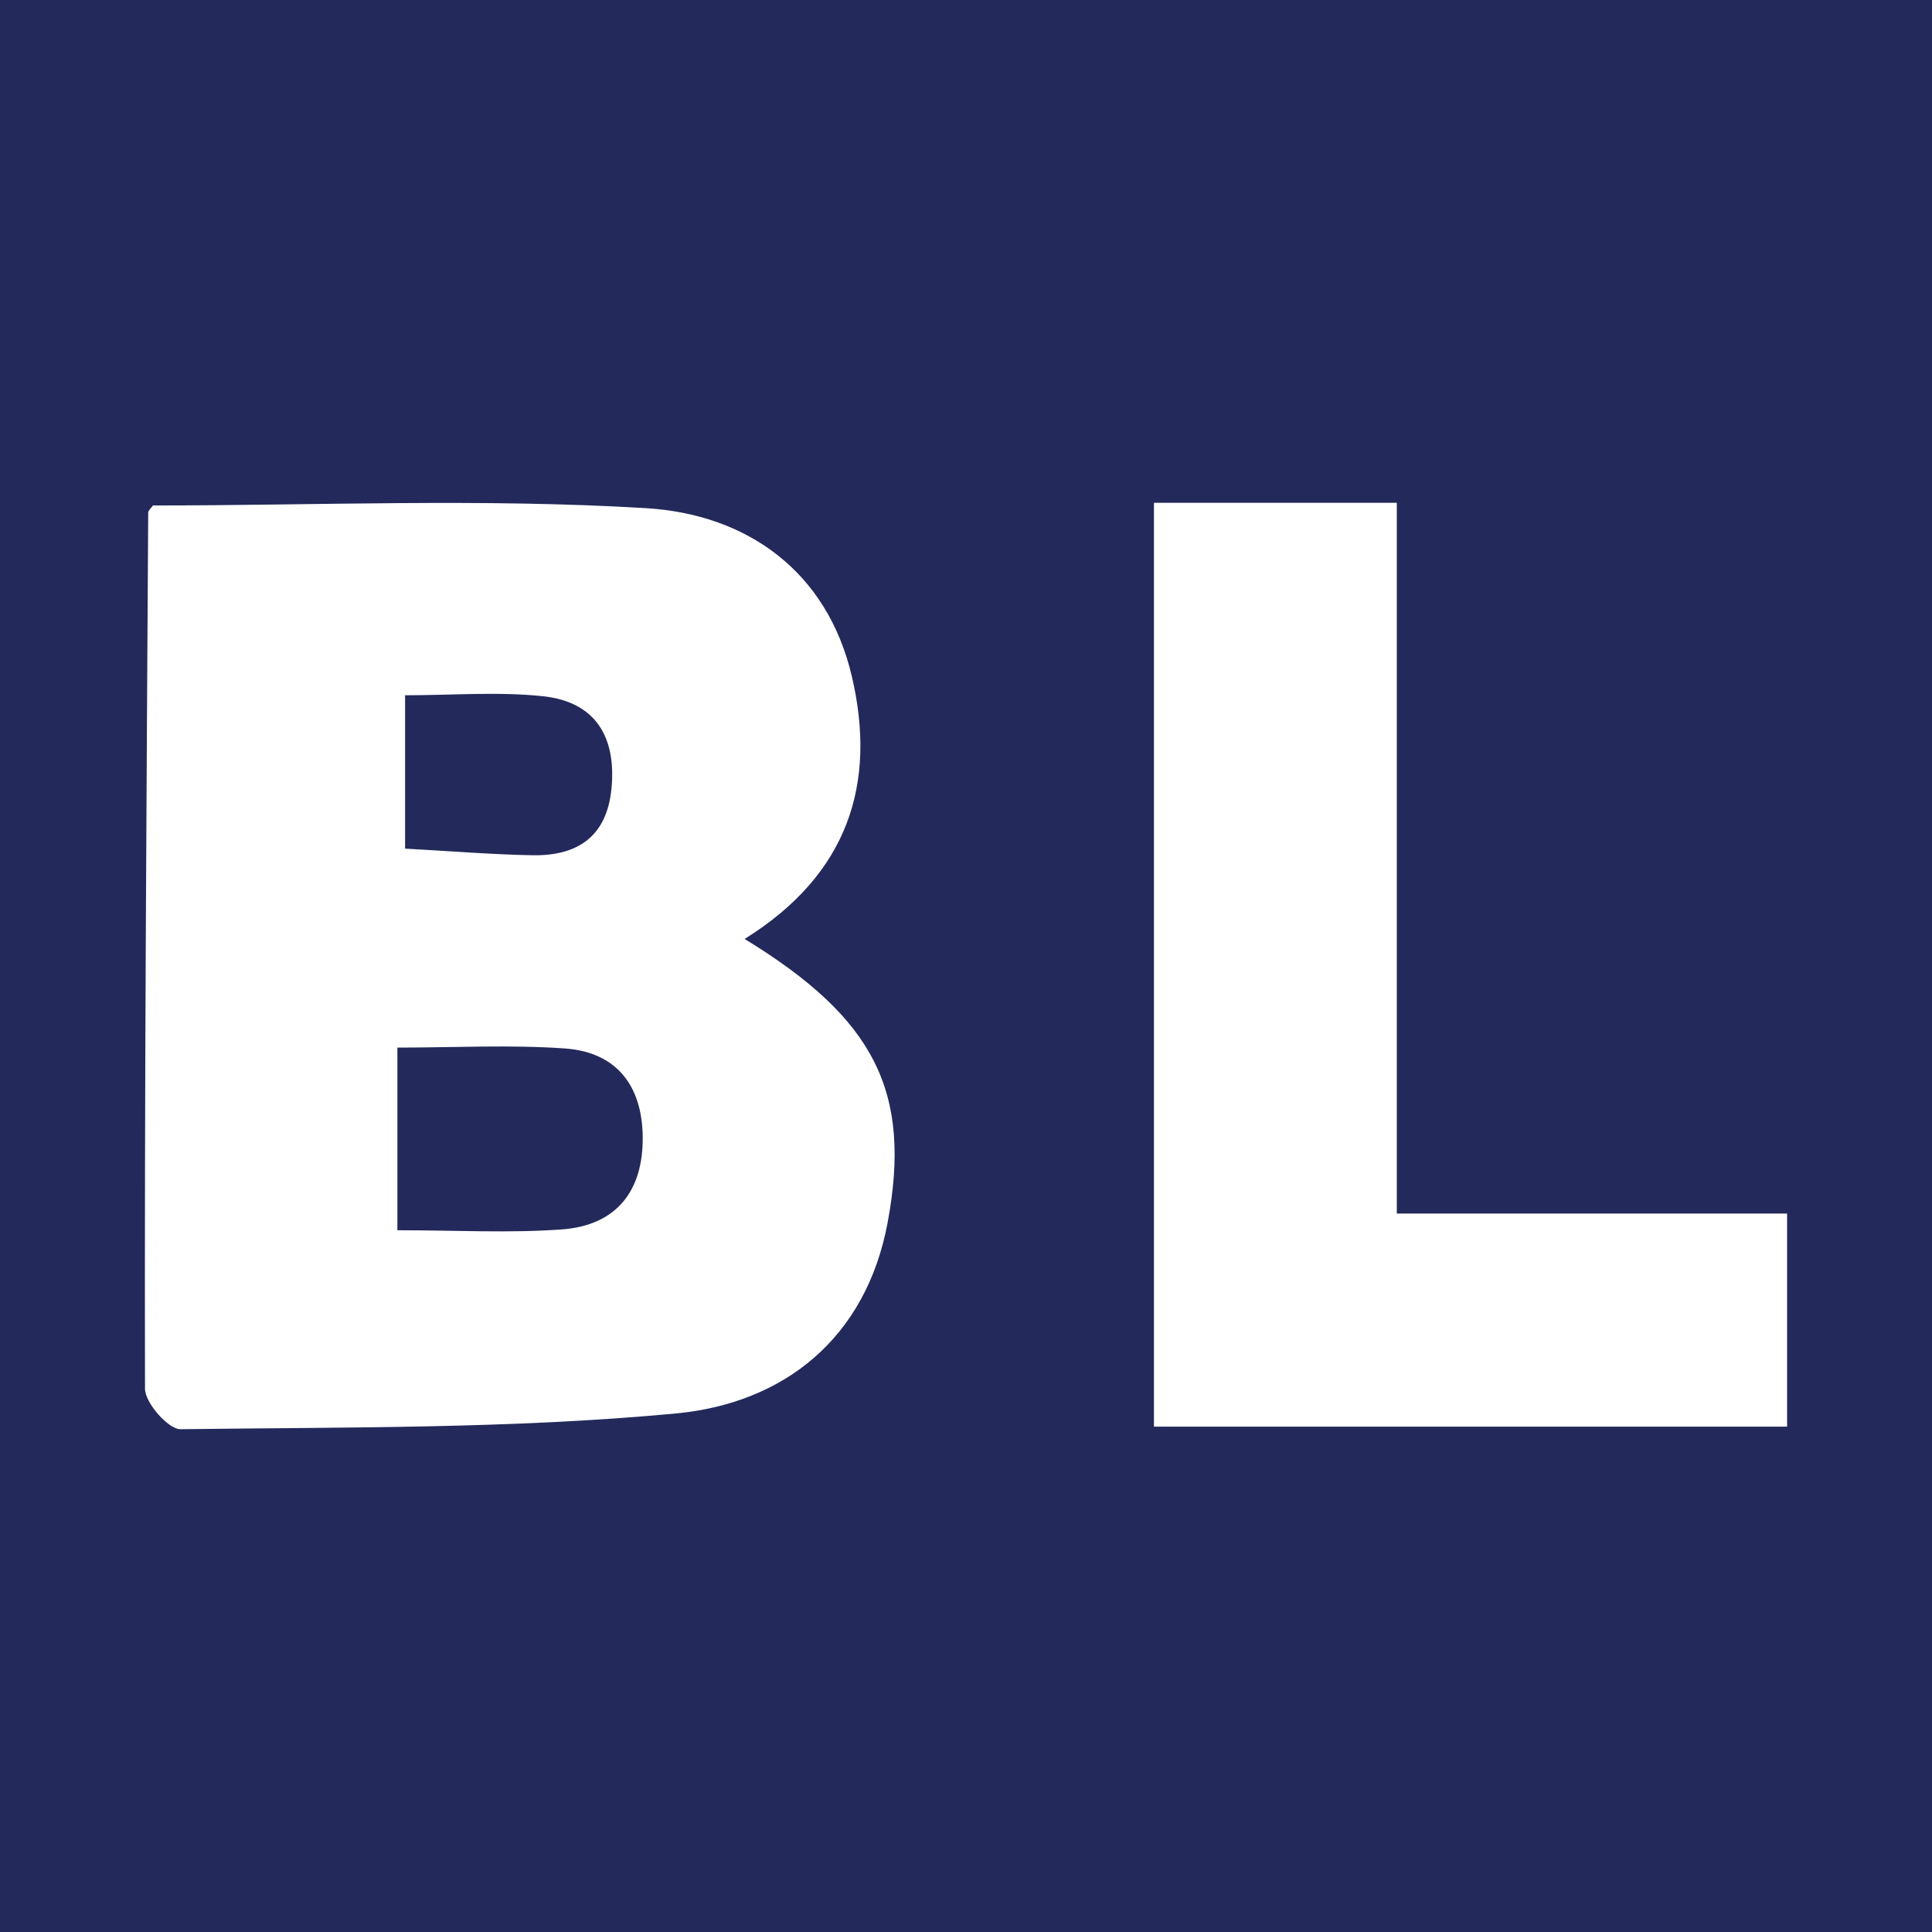 <?xml version="1.0" encoding="utf-8"?>
<!-- Generator: Adobe Illustrator 17.0.0, SVG Export Plug-In . SVG Version: 6.00 Build 0)  -->
<!DOCTYPE svg PUBLIC "-//W3C//DTD SVG 1.1//EN" "http://www.w3.org/Graphics/SVG/1.1/DTD/svg11.dtd">
<svg version="1.1" id="Layer_1" xmlns="http://www.w3.org/2000/svg" xmlns:xlink="http://www.w3.org/1999/xlink" x="0px" y="0px"
	 width="200px" height="200px" viewBox="0 0 200 200" enable-background="new 0 0 200 200" xml:space="preserve">
<rect fill="#23295B" width="200" height="200"/>
<g>
	<path fill="#FFFFFF" d="M77.083,97.201c13.453,8.217,17.332,15.803,14.804,29.361c-2.229,11.955-10.704,18.704-21.929,19.76
		c-16.994,1.598-34.165,1.405-51.265,1.63c-1.264,0.017-3.68-2.727-3.683-4.192c-0.059-30.233,0.154-60.467,0.332-90.7
		c0.001-0.208,0.27-0.414,0.491-0.733c16.97,0,34.064-0.747,51.051,0.278c10.338,0.624,18.737,6.435,21.306,17.442
		C90.768,81.094,87.848,90.493,77.083,97.201z M41.137,127.355c6.07,0,11.571,0.311,17.02-0.086
		c5.647-0.411,8.449-3.968,8.376-9.621c-0.069-5.295-2.742-8.733-8.047-9.111c-5.644-0.402-11.339-0.091-17.349-0.091
		C41.137,114.866,41.137,120.564,41.137,127.355z M41.934,87.85c4.782,0.26,8.98,0.609,13.183,0.685
		c4.615,0.083,7.689-1.888,8.179-6.871c0.527-5.353-1.635-9.007-7.073-9.588c-4.621-0.494-9.337-0.102-14.288-0.102
		C41.934,77.471,41.934,82.189,41.934,87.85z"/>
	<path fill="#FFFFFF" d="M119.457,147.685c0-32.252,0-63.689,0-95.637c8.359,0,16.328,0,25.14,0c0,24.129,0,48.452,0,73.579
		c13.788,0,26.782,0,40.403,0c0,7.681,0,14.569,0,22.058C163.311,147.685,141.753,147.685,119.457,147.685z"/>
</g>
</svg>
